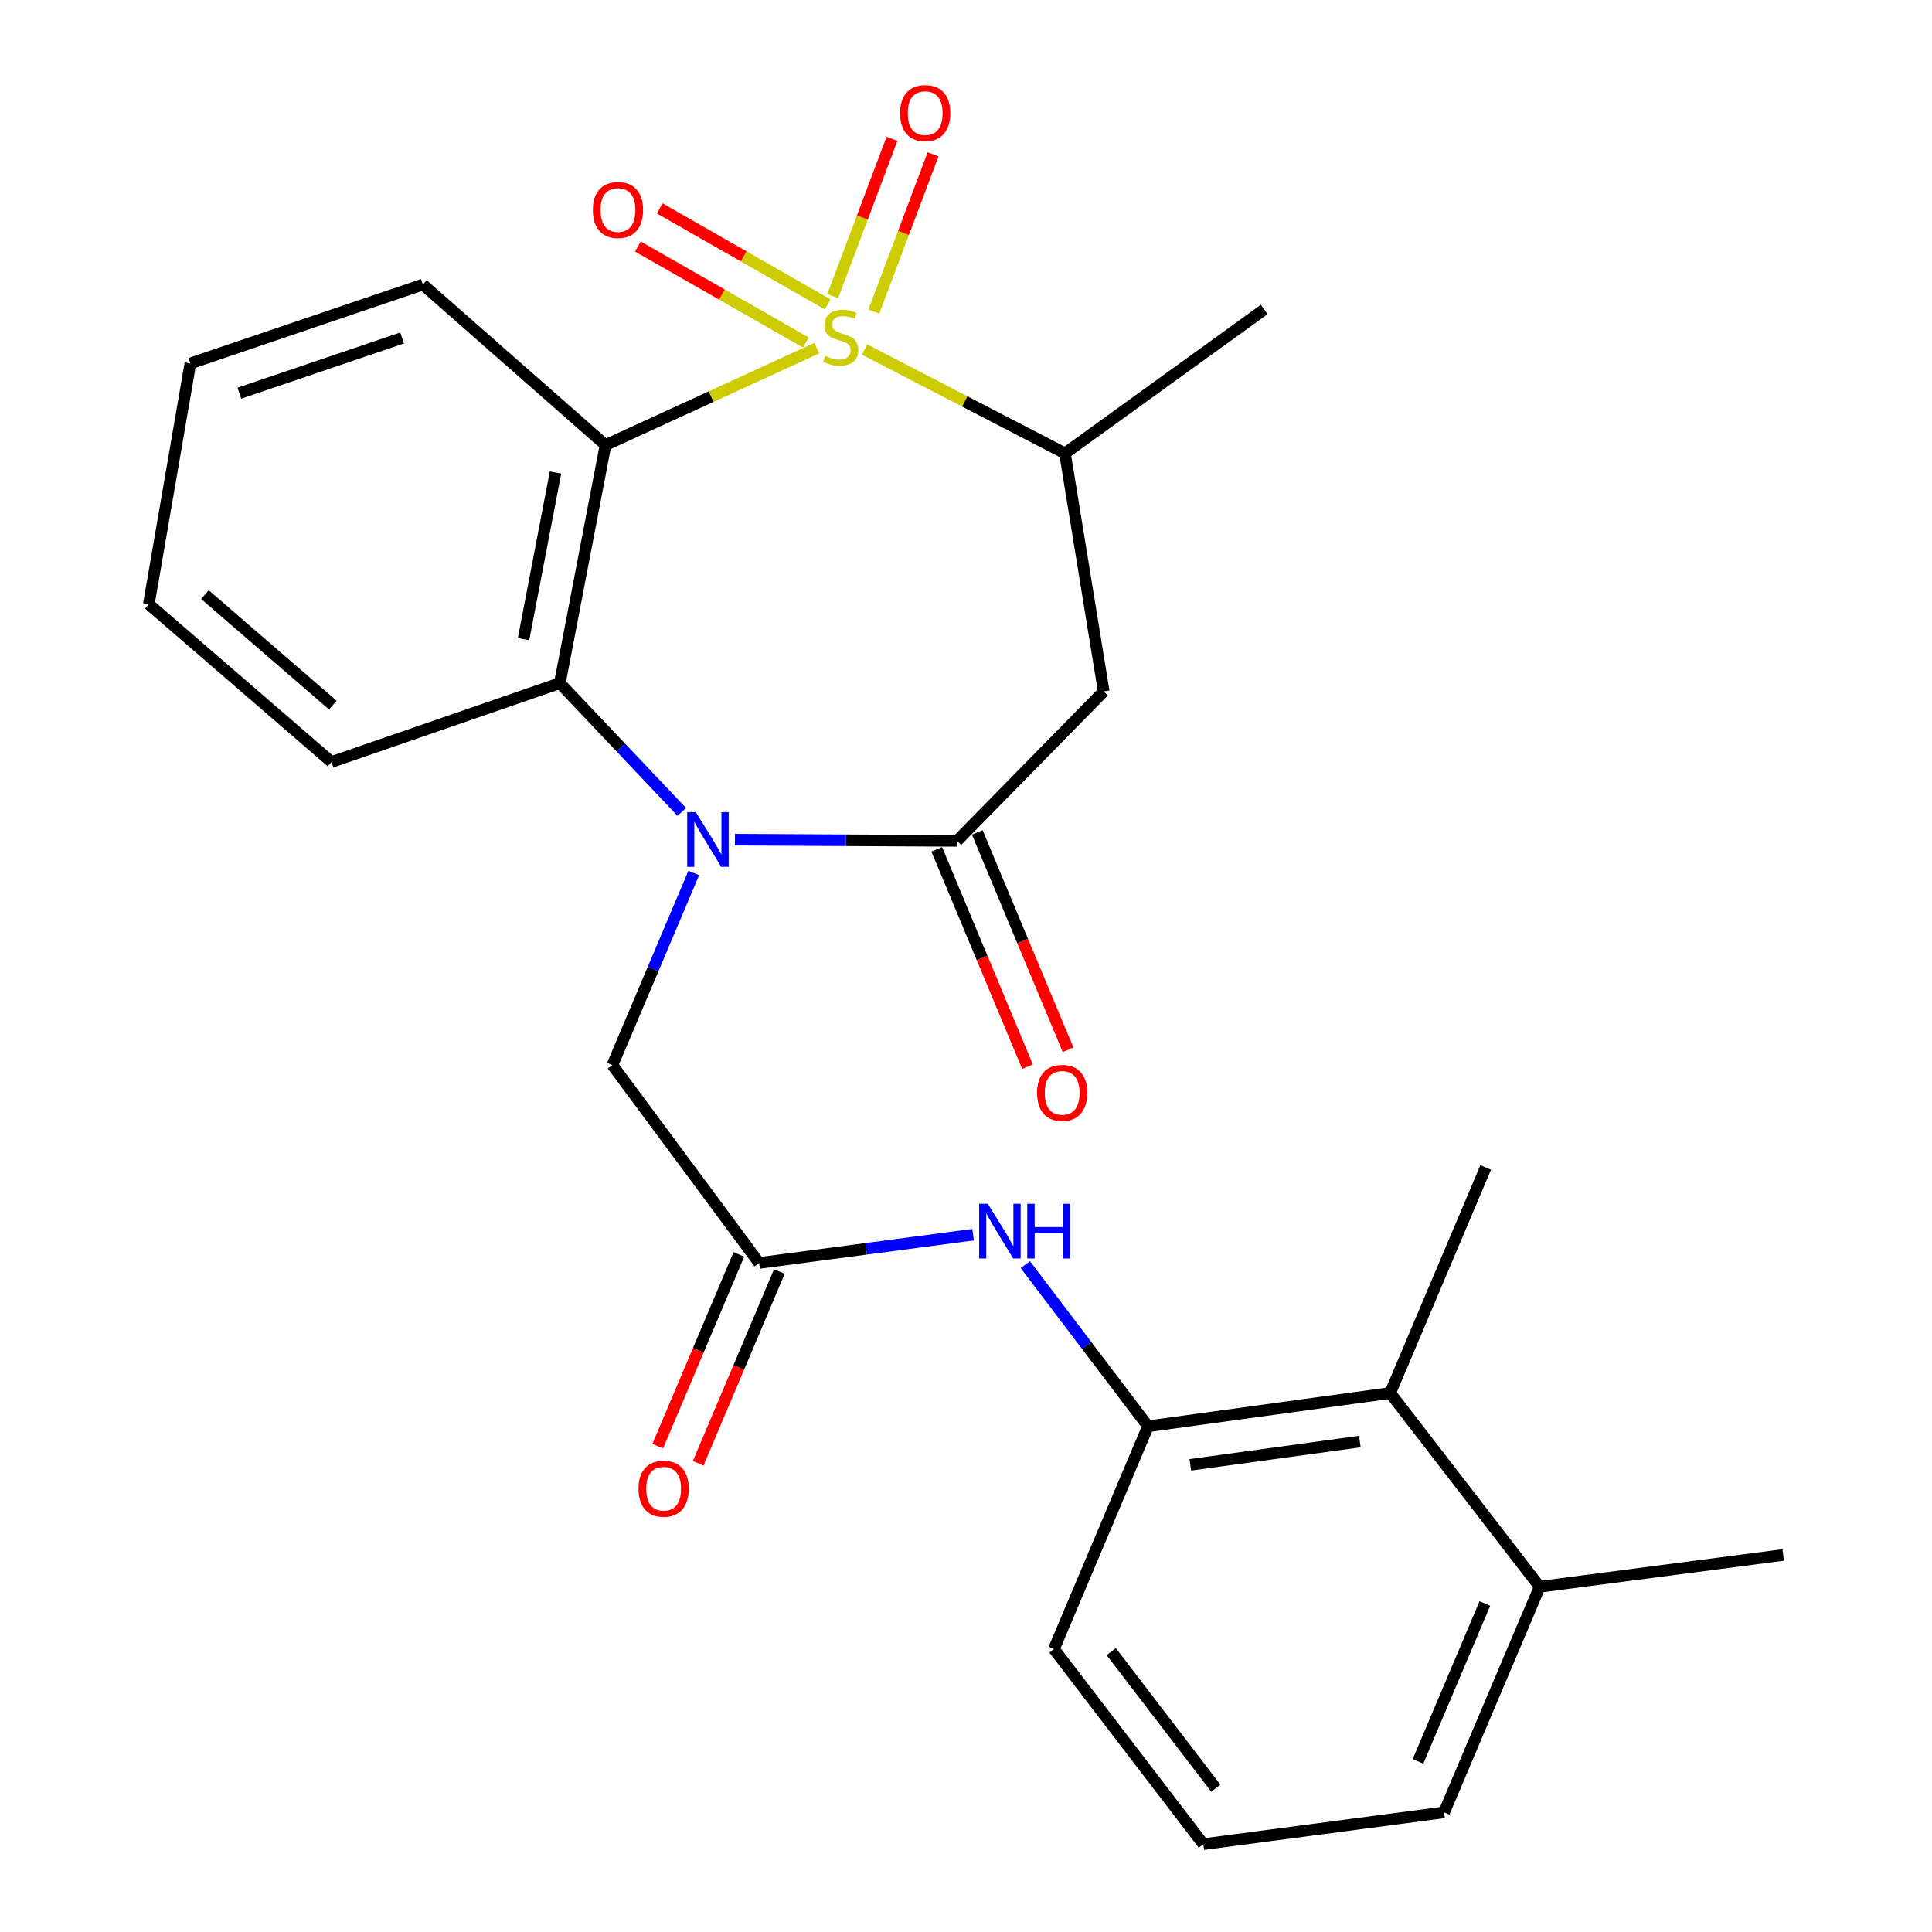 <?xml version='1.0' encoding='iso-8859-1'?>
<svg version='1.1' baseProfile='full'
              xmlns='http://www.w3.org/2000/svg'
                      xmlns:rdkit='http://www.rdkit.org/xml'
                      xmlns:xlink='http://www.w3.org/1999/xlink'
                  xml:space='preserve'
width='1000px' height='1000px' viewBox='0 0 1000 1000'>
<!-- END OF HEADER -->
<rect style='opacity:1.0;fill:#FFFFFF;stroke:none' width='1000' height='1000' x='0' y='0'> </rect>
<path class='bond-0' d='M 422.742,180.21 L 368.077,205.294' style='fill:none;fill-rule:evenodd;stroke:#CCCC00;stroke-width:6px;stroke-linecap:butt;stroke-linejoin:miter;stroke-opacity:1' />
<path class='bond-0' d='M 368.077,205.294 L 313.411,230.377' style='fill:none;fill-rule:evenodd;stroke:#000000;stroke-width:6px;stroke-linecap:butt;stroke-linejoin:miter;stroke-opacity:1' />
<path class='bond-4' d='M 447.519,180.907 L 499.37,207.784' style='fill:none;fill-rule:evenodd;stroke:#CCCC00;stroke-width:6px;stroke-linecap:butt;stroke-linejoin:miter;stroke-opacity:1' />
<path class='bond-4' d='M 499.37,207.784 L 551.221,234.66' style='fill:none;fill-rule:evenodd;stroke:#000000;stroke-width:6px;stroke-linecap:butt;stroke-linejoin:miter;stroke-opacity:1' />
<path class='bond-10' d='M 428.413,157.548 L 384.936,132.707' style='fill:none;fill-rule:evenodd;stroke:#CCCC00;stroke-width:6px;stroke-linecap:butt;stroke-linejoin:miter;stroke-opacity:1' />
<path class='bond-10' d='M 384.936,132.707 L 341.46,107.865' style='fill:none;fill-rule:evenodd;stroke:#FF0000;stroke-width:6px;stroke-linecap:butt;stroke-linejoin:miter;stroke-opacity:1' />
<path class='bond-10' d='M 417.13,177.295 L 373.653,152.453' style='fill:none;fill-rule:evenodd;stroke:#CCCC00;stroke-width:6px;stroke-linecap:butt;stroke-linejoin:miter;stroke-opacity:1' />
<path class='bond-10' d='M 373.653,152.453 L 330.177,127.611' style='fill:none;fill-rule:evenodd;stroke:#FF0000;stroke-width:6px;stroke-linecap:butt;stroke-linejoin:miter;stroke-opacity:1' />
<path class='bond-11' d='M 452.299,161.295 L 467.631,120.586' style='fill:none;fill-rule:evenodd;stroke:#CCCC00;stroke-width:6px;stroke-linecap:butt;stroke-linejoin:miter;stroke-opacity:1' />
<path class='bond-11' d='M 467.631,120.586 L 482.963,79.878' style='fill:none;fill-rule:evenodd;stroke:#FF0000;stroke-width:6px;stroke-linecap:butt;stroke-linejoin:miter;stroke-opacity:1' />
<path class='bond-11' d='M 431.016,153.279 L 446.348,112.571' style='fill:none;fill-rule:evenodd;stroke:#CCCC00;stroke-width:6px;stroke-linecap:butt;stroke-linejoin:miter;stroke-opacity:1' />
<path class='bond-11' d='M 446.348,112.571 L 461.68,71.862' style='fill:none;fill-rule:evenodd;stroke:#FF0000;stroke-width:6px;stroke-linecap:butt;stroke-linejoin:miter;stroke-opacity:1' />
<path class='bond-3' d='M 313.411,230.377 L 289.772,353.59' style='fill:none;fill-rule:evenodd;stroke:#000000;stroke-width:6px;stroke-linecap:butt;stroke-linejoin:miter;stroke-opacity:1' />
<path class='bond-3' d='M 287.53,244.574 L 270.983,330.823' style='fill:none;fill-rule:evenodd;stroke:#000000;stroke-width:6px;stroke-linecap:butt;stroke-linejoin:miter;stroke-opacity:1' />
<path class='bond-16' d='M 313.411,230.377 L 218.866,147.279' style='fill:none;fill-rule:evenodd;stroke:#000000;stroke-width:6px;stroke-linecap:butt;stroke-linejoin:miter;stroke-opacity:1' />
<path class='bond-1' d='M 352.899,420.245 L 321.336,386.918' style='fill:none;fill-rule:evenodd;stroke:#0000FF;stroke-width:6px;stroke-linecap:butt;stroke-linejoin:miter;stroke-opacity:1' />
<path class='bond-1' d='M 321.336,386.918 L 289.772,353.59' style='fill:none;fill-rule:evenodd;stroke:#000000;stroke-width:6px;stroke-linecap:butt;stroke-linejoin:miter;stroke-opacity:1' />
<path class='bond-9' d='M 359.088,451.858 L 338.038,501.571' style='fill:none;fill-rule:evenodd;stroke:#0000FF;stroke-width:6px;stroke-linecap:butt;stroke-linejoin:miter;stroke-opacity:1' />
<path class='bond-9' d='M 338.038,501.571 L 316.987,551.285' style='fill:none;fill-rule:evenodd;stroke:#000000;stroke-width:6px;stroke-linecap:butt;stroke-linejoin:miter;stroke-opacity:1' />
<path class='bond-26' d='M 380.39,434.605 L 437.87,434.92' style='fill:none;fill-rule:evenodd;stroke:#0000FF;stroke-width:6px;stroke-linecap:butt;stroke-linejoin:miter;stroke-opacity:1' />
<path class='bond-26' d='M 437.87,434.92 L 495.35,435.236' style='fill:none;fill-rule:evenodd;stroke:#000000;stroke-width:6px;stroke-linecap:butt;stroke-linejoin:miter;stroke-opacity:1' />
<path class='bond-2' d='M 495.35,435.236 L 571.285,357.874' style='fill:none;fill-rule:evenodd;stroke:#000000;stroke-width:6px;stroke-linecap:butt;stroke-linejoin:miter;stroke-opacity:1' />
<path class='bond-13' d='M 484.857,439.617 L 508.345,495.867' style='fill:none;fill-rule:evenodd;stroke:#000000;stroke-width:6px;stroke-linecap:butt;stroke-linejoin:miter;stroke-opacity:1' />
<path class='bond-13' d='M 508.345,495.867 L 531.833,552.118' style='fill:none;fill-rule:evenodd;stroke:#FF0000;stroke-width:6px;stroke-linecap:butt;stroke-linejoin:miter;stroke-opacity:1' />
<path class='bond-13' d='M 505.844,430.854 L 529.332,487.104' style='fill:none;fill-rule:evenodd;stroke:#000000;stroke-width:6px;stroke-linecap:butt;stroke-linejoin:miter;stroke-opacity:1' />
<path class='bond-13' d='M 529.332,487.104 L 552.82,543.354' style='fill:none;fill-rule:evenodd;stroke:#FF0000;stroke-width:6px;stroke-linecap:butt;stroke-linejoin:miter;stroke-opacity:1' />
<path class='bond-17' d='M 289.772,353.59 L 171.587,394.413' style='fill:none;fill-rule:evenodd;stroke:#000000;stroke-width:6px;stroke-linecap:butt;stroke-linejoin:miter;stroke-opacity:1' />
<path class='bond-5' d='M 551.221,234.66 L 571.285,357.874' style='fill:none;fill-rule:evenodd;stroke:#000000;stroke-width:6px;stroke-linecap:butt;stroke-linejoin:miter;stroke-opacity:1' />
<path class='bond-19' d='M 551.221,234.66 L 654.358,160.179' style='fill:none;fill-rule:evenodd;stroke:#000000;stroke-width:6px;stroke-linecap:butt;stroke-linejoin:miter;stroke-opacity:1' />
<path class='bond-6' d='M 392.921,653.714 L 316.987,551.285' style='fill:none;fill-rule:evenodd;stroke:#000000;stroke-width:6px;stroke-linecap:butt;stroke-linejoin:miter;stroke-opacity:1' />
<path class='bond-7' d='M 392.921,653.714 L 448.294,646.394' style='fill:none;fill-rule:evenodd;stroke:#000000;stroke-width:6px;stroke-linecap:butt;stroke-linejoin:miter;stroke-opacity:1' />
<path class='bond-7' d='M 448.294,646.394 L 503.667,639.074' style='fill:none;fill-rule:evenodd;stroke:#0000FF;stroke-width:6px;stroke-linecap:butt;stroke-linejoin:miter;stroke-opacity:1' />
<path class='bond-14' d='M 382.45,649.281 L 361.438,698.915' style='fill:none;fill-rule:evenodd;stroke:#000000;stroke-width:6px;stroke-linecap:butt;stroke-linejoin:miter;stroke-opacity:1' />
<path class='bond-14' d='M 361.438,698.915 L 340.427,748.548' style='fill:none;fill-rule:evenodd;stroke:#FF0000;stroke-width:6px;stroke-linecap:butt;stroke-linejoin:miter;stroke-opacity:1' />
<path class='bond-14' d='M 403.393,658.147 L 382.381,707.781' style='fill:none;fill-rule:evenodd;stroke:#000000;stroke-width:6px;stroke-linecap:butt;stroke-linejoin:miter;stroke-opacity:1' />
<path class='bond-14' d='M 382.381,707.781 L 361.37,757.414' style='fill:none;fill-rule:evenodd;stroke:#FF0000;stroke-width:6px;stroke-linecap:butt;stroke-linejoin:miter;stroke-opacity:1' />
<path class='bond-8' d='M 530.702,654.569 L 562.453,696.404' style='fill:none;fill-rule:evenodd;stroke:#0000FF;stroke-width:6px;stroke-linecap:butt;stroke-linejoin:miter;stroke-opacity:1' />
<path class='bond-8' d='M 562.453,696.404 L 594.204,738.24' style='fill:none;fill-rule:evenodd;stroke:#000000;stroke-width:6px;stroke-linecap:butt;stroke-linejoin:miter;stroke-opacity:1' />
<path class='bond-12' d='M 594.204,738.24 L 719.565,721.032' style='fill:none;fill-rule:evenodd;stroke:#000000;stroke-width:6px;stroke-linecap:butt;stroke-linejoin:miter;stroke-opacity:1' />
<path class='bond-12' d='M 616.101,758.19 L 703.854,746.144' style='fill:none;fill-rule:evenodd;stroke:#000000;stroke-width:6px;stroke-linecap:butt;stroke-linejoin:miter;stroke-opacity:1' />
<path class='bond-18' d='M 594.204,738.24 L 545.51,853.544' style='fill:none;fill-rule:evenodd;stroke:#000000;stroke-width:6px;stroke-linecap:butt;stroke-linejoin:miter;stroke-opacity:1' />
<path class='bond-15' d='M 719.565,721.032 L 796.927,821.313' style='fill:none;fill-rule:evenodd;stroke:#000000;stroke-width:6px;stroke-linecap:butt;stroke-linejoin:miter;stroke-opacity:1' />
<path class='bond-21' d='M 719.565,721.032 L 768.979,604.275' style='fill:none;fill-rule:evenodd;stroke:#000000;stroke-width:6px;stroke-linecap:butt;stroke-linejoin:miter;stroke-opacity:1' />
<path class='bond-23' d='M 796.927,821.313 L 922.971,804.85' style='fill:none;fill-rule:evenodd;stroke:#000000;stroke-width:6px;stroke-linecap:butt;stroke-linejoin:miter;stroke-opacity:1' />
<path class='bond-28' d='M 796.927,821.313 L 747.475,938.082' style='fill:none;fill-rule:evenodd;stroke:#000000;stroke-width:6px;stroke-linecap:butt;stroke-linejoin:miter;stroke-opacity:1' />
<path class='bond-28' d='M 768.568,829.96 L 733.951,911.698' style='fill:none;fill-rule:evenodd;stroke:#000000;stroke-width:6px;stroke-linecap:butt;stroke-linejoin:miter;stroke-opacity:1' />
<path class='bond-24' d='M 218.866,147.279 L 98.534,188.114' style='fill:none;fill-rule:evenodd;stroke:#000000;stroke-width:6px;stroke-linecap:butt;stroke-linejoin:miter;stroke-opacity:1' />
<path class='bond-24' d='M 208.125,174.941 L 123.892,203.525' style='fill:none;fill-rule:evenodd;stroke:#000000;stroke-width:6px;stroke-linecap:butt;stroke-linejoin:miter;stroke-opacity:1' />
<path class='bond-27' d='M 171.587,394.413 L 77.029,312.743' style='fill:none;fill-rule:evenodd;stroke:#000000;stroke-width:6px;stroke-linecap:butt;stroke-linejoin:miter;stroke-opacity:1' />
<path class='bond-27' d='M 172.269,364.951 L 106.079,307.782' style='fill:none;fill-rule:evenodd;stroke:#000000;stroke-width:6px;stroke-linecap:butt;stroke-linejoin:miter;stroke-opacity:1' />
<path class='bond-20' d='M 545.51,853.544 L 622.847,954.545' style='fill:none;fill-rule:evenodd;stroke:#000000;stroke-width:6px;stroke-linecap:butt;stroke-linejoin:miter;stroke-opacity:1' />
<path class='bond-20' d='M 575.167,854.868 L 629.303,925.569' style='fill:none;fill-rule:evenodd;stroke:#000000;stroke-width:6px;stroke-linecap:butt;stroke-linejoin:miter;stroke-opacity:1' />
<path class='bond-22' d='M 622.847,954.545 L 747.475,938.082' style='fill:none;fill-rule:evenodd;stroke:#000000;stroke-width:6px;stroke-linecap:butt;stroke-linejoin:miter;stroke-opacity:1' />
<path class='bond-25' d='M 98.534,188.114 L 77.029,312.743' style='fill:none;fill-rule:evenodd;stroke:#000000;stroke-width:6px;stroke-linecap:butt;stroke-linejoin:miter;stroke-opacity:1' />
<path  class='atom-0' d='M 427.172 184.227
Q 427.492 184.347, 428.812 184.907
Q 430.132 185.467, 431.572 185.827
Q 433.052 186.147, 434.492 186.147
Q 437.172 186.147, 438.732 184.867
Q 440.292 183.547, 440.292 181.267
Q 440.292 179.707, 439.492 178.747
Q 438.732 177.787, 437.532 177.267
Q 436.332 176.747, 434.332 176.147
Q 431.812 175.387, 430.292 174.667
Q 428.812 173.947, 427.732 172.427
Q 426.692 170.907, 426.692 168.347
Q 426.692 164.787, 429.092 162.587
Q 431.532 160.387, 436.332 160.387
Q 439.612 160.387, 443.332 161.947
L 442.412 165.027
Q 439.012 163.627, 436.452 163.627
Q 433.692 163.627, 432.172 164.787
Q 430.652 165.907, 430.692 167.867
Q 430.692 169.387, 431.452 170.307
Q 432.252 171.227, 433.372 171.747
Q 434.532 172.267, 436.452 172.867
Q 439.012 173.667, 440.532 174.467
Q 442.052 175.267, 443.132 176.907
Q 444.252 178.507, 444.252 181.267
Q 444.252 185.187, 441.612 187.307
Q 439.012 189.387, 434.652 189.387
Q 432.132 189.387, 430.212 188.827
Q 428.332 188.307, 426.092 187.387
L 427.172 184.227
' fill='#CCCC00'/>
<path  class='atom-2' d='M 360.166 420.368
L 369.446 435.368
Q 370.366 436.848, 371.846 439.528
Q 373.326 442.208, 373.406 442.368
L 373.406 420.368
L 377.166 420.368
L 377.166 448.688
L 373.286 448.688
L 363.326 432.288
Q 362.166 430.368, 360.926 428.168
Q 359.726 425.968, 359.366 425.288
L 359.366 448.688
L 355.686 448.688
L 355.686 420.368
L 360.166 420.368
' fill='#0000FF'/>
<path  class='atom-8' d='M 511.29 623.079
L 520.57 638.079
Q 521.49 639.559, 522.97 642.239
Q 524.45 644.919, 524.53 645.079
L 524.53 623.079
L 528.29 623.079
L 528.29 651.399
L 524.41 651.399
L 514.45 634.999
Q 513.29 633.079, 512.05 630.879
Q 510.85 628.679, 510.49 627.999
L 510.49 651.399
L 506.81 651.399
L 506.81 623.079
L 511.29 623.079
' fill='#0000FF'/>
<path  class='atom-8' d='M 531.69 623.079
L 535.53 623.079
L 535.53 635.119
L 550.01 635.119
L 550.01 623.079
L 553.85 623.079
L 553.85 651.399
L 550.01 651.399
L 550.01 638.319
L 535.53 638.319
L 535.53 651.399
L 531.69 651.399
L 531.69 623.079
' fill='#0000FF'/>
<path  class='atom-11' d='M 306.855 108.697
Q 306.855 101.897, 310.215 98.097
Q 313.575 94.297, 319.855 94.297
Q 326.135 94.297, 329.495 98.097
Q 332.855 101.897, 332.855 108.697
Q 332.855 115.577, 329.455 119.497
Q 326.055 123.377, 319.855 123.377
Q 313.615 123.377, 310.215 119.497
Q 306.855 115.617, 306.855 108.697
M 319.855 120.177
Q 324.175 120.177, 326.495 117.297
Q 328.855 114.377, 328.855 108.697
Q 328.855 103.137, 326.495 100.337
Q 324.175 97.497, 319.855 97.497
Q 315.535 97.497, 313.175 100.297
Q 310.855 103.097, 310.855 108.697
Q 310.855 114.417, 313.175 117.297
Q 315.535 120.177, 319.855 120.177
' fill='#FF0000'/>
<path  class='atom-12' d='M 465.875 58.55
Q 465.875 51.75, 469.235 47.95
Q 472.595 44.15, 478.875 44.15
Q 485.155 44.15, 488.515 47.95
Q 491.875 51.75, 491.875 58.55
Q 491.875 65.43, 488.475 69.35
Q 485.075 73.23, 478.875 73.23
Q 472.635 73.23, 469.235 69.35
Q 465.875 65.47, 465.875 58.55
M 478.875 70.03
Q 483.195 70.03, 485.515 67.15
Q 487.875 64.23, 487.875 58.55
Q 487.875 52.99, 485.515 50.19
Q 483.195 47.35, 478.875 47.35
Q 474.555 47.35, 472.195 50.15
Q 469.875 52.95, 469.875 58.55
Q 469.875 64.27, 472.195 67.15
Q 474.555 70.03, 478.875 70.03
' fill='#FF0000'/>
<path  class='atom-14' d='M 536.781 565.667
Q 536.781 558.867, 540.141 555.067
Q 543.501 551.267, 549.781 551.267
Q 556.061 551.267, 559.421 555.067
Q 562.781 558.867, 562.781 565.667
Q 562.781 572.547, 559.381 576.467
Q 555.981 580.347, 549.781 580.347
Q 543.541 580.347, 540.141 576.467
Q 536.781 572.587, 536.781 565.667
M 549.781 577.147
Q 554.101 577.147, 556.421 574.267
Q 558.781 571.347, 558.781 565.667
Q 558.781 560.107, 556.421 557.307
Q 554.101 554.467, 549.781 554.467
Q 545.461 554.467, 543.101 557.267
Q 540.781 560.067, 540.781 565.667
Q 540.781 571.387, 543.101 574.267
Q 545.461 577.147, 549.781 577.147
' fill='#FF0000'/>
<path  class='atom-15' d='M 330.494 770.551
Q 330.494 763.751, 333.854 759.951
Q 337.214 756.151, 343.494 756.151
Q 349.774 756.151, 353.134 759.951
Q 356.494 763.751, 356.494 770.551
Q 356.494 777.431, 353.094 781.351
Q 349.694 785.231, 343.494 785.231
Q 337.254 785.231, 333.854 781.351
Q 330.494 777.471, 330.494 770.551
M 343.494 782.031
Q 347.814 782.031, 350.134 779.151
Q 352.494 776.231, 352.494 770.551
Q 352.494 764.991, 350.134 762.191
Q 347.814 759.351, 343.494 759.351
Q 339.174 759.351, 336.814 762.151
Q 334.494 764.951, 334.494 770.551
Q 334.494 776.271, 336.814 779.151
Q 339.174 782.031, 343.494 782.031
' fill='#FF0000'/>
</svg>
